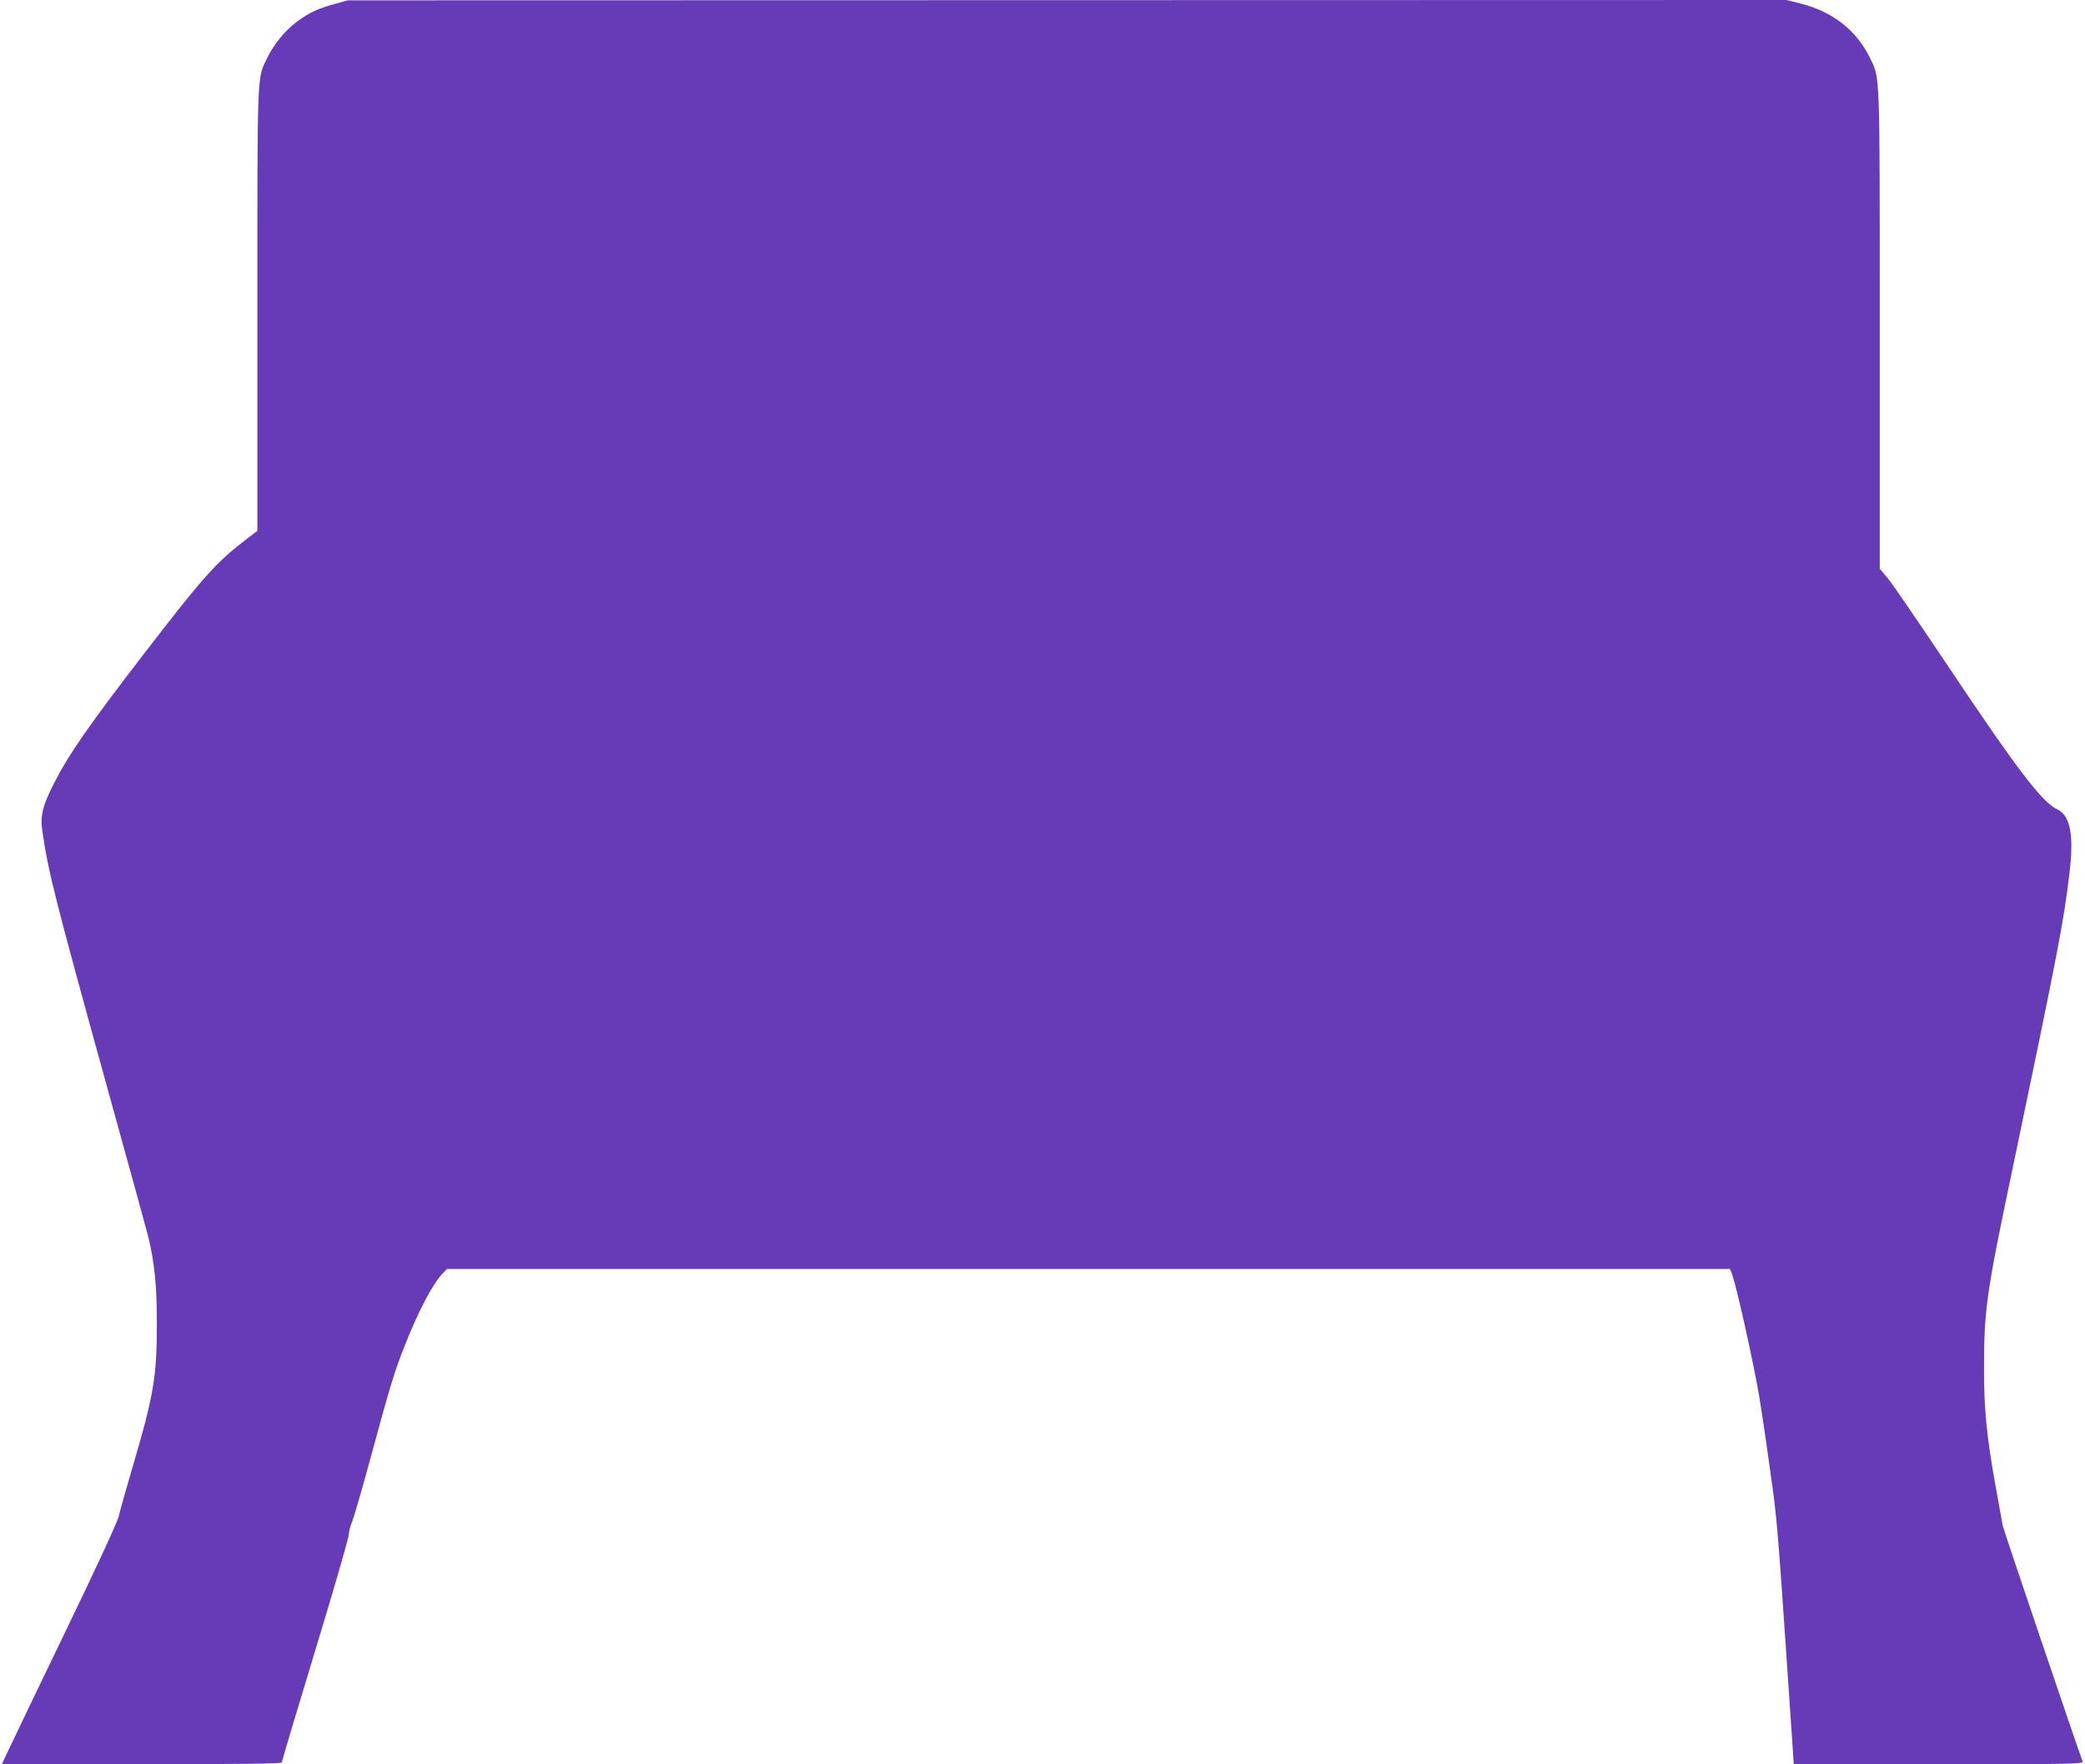 <?xml version="1.0" standalone="no"?>
<!DOCTYPE svg PUBLIC "-//W3C//DTD SVG 20010904//EN"
 "http://www.w3.org/TR/2001/REC-SVG-20010904/DTD/svg10.dtd">
<svg version="1.0" xmlns="http://www.w3.org/2000/svg"
 width="1280pt" height="1083pt" viewBox="0 0 1280 1083"
 preserveAspectRatio="xMidYMid meet">
<g transform="translate(0,1083) scale(0.1,-0.1)"
fill="#673ab7" stroke="none">
<path d="M2055 10806 c-104 -29 -156 -53 -232 -109 -74 -55 -142 -139 -183
-223 -62 -129 -60 -58 -60 -1546 l0 -1357 -62 -47 c-193 -147 -265 -228 -647
-724 -326 -424 -449 -601 -534 -768 -75 -146 -91 -206 -77 -303 35 -248 80
-424 391 -1549 132 -476 249 -901 260 -945 38 -160 52 -301 52 -525 0 -333
-18 -441 -152 -896 -39 -132 -76 -264 -82 -292 -6 -30 -142 -325 -316 -684
-168 -348 -327 -679 -353 -735 l-49 -103 860 0 c631 0 859 3 859 11 0 6 93
318 207 693 114 374 206 693 205 709 0 15 8 48 19 74 11 26 63 205 115 397
121 445 143 519 211 691 83 209 167 370 231 438 l26 27 3938 0 3938 0 10 -23
c25 -57 130 -529 169 -752 11 -66 41 -264 65 -440 46 -321 47 -336 116 -1350
11 -159 22 -332 26 -382 l6 -93 890 0 c844 0 890 1 883 18 -31 81 -486 1423
-490 1446 -3 17 -23 129 -45 249 -52 288 -70 464 -70 706 0 368 13 465 170
1211 290 1387 320 1545 356 1851 26 228 3 343 -77 381 -92 43 -246 245 -670
879 -175 262 -341 504 -368 537 l-51 61 0 1468 c0 1606 2 1539 -59 1665 -82
171 -231 288 -430 337 l-84 21 -4416 -1 -4416 -1 -80 -22z"/>
</g>
</svg>
